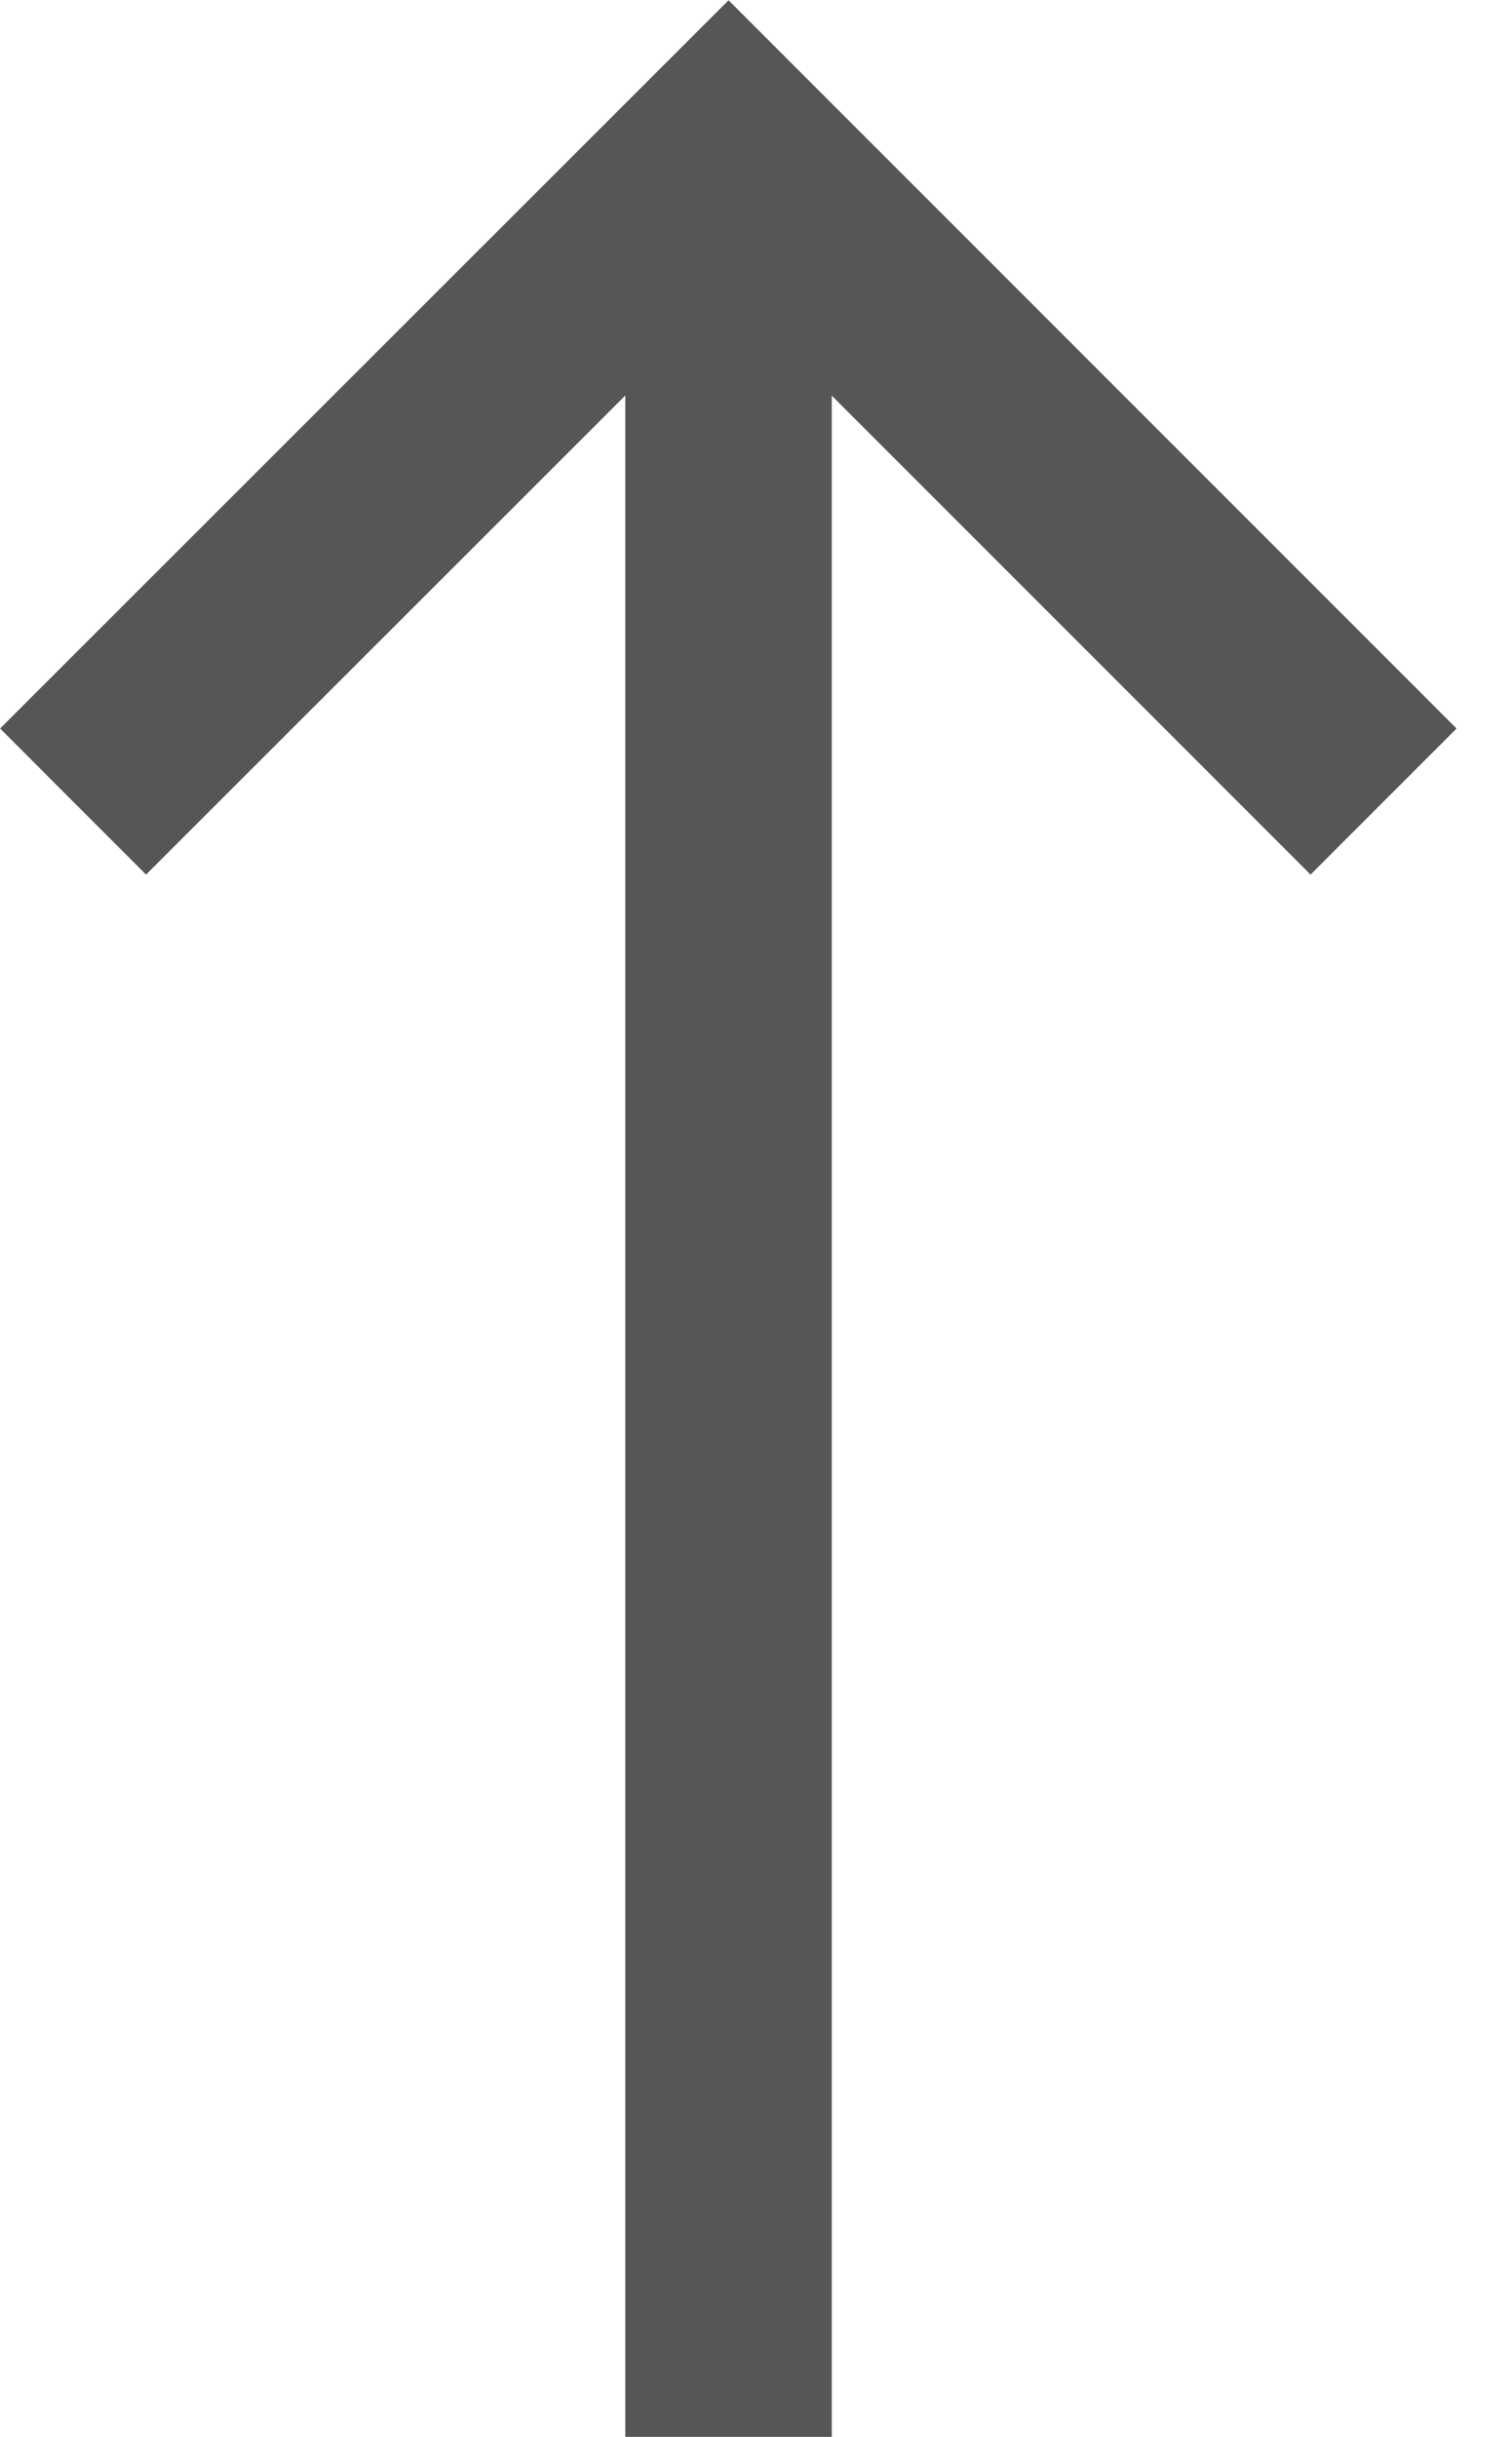 <svg width="18" height="29" viewBox="0 0 18 29" fill="none" xmlns="http://www.w3.org/2000/svg">
<g clip-path="url(#clip0_12_465)">
<path d="M8.673 1.741V29" stroke="#565656" stroke-width="2.458" stroke-miterlimit="10"/>
<path d="M0.87 9.539L8.673 1.741L16.471 9.539" stroke="#565656" stroke-width="2.458" stroke-miterlimit="10"/>
</g>
<defs>
<clipPath id="clip0_12_465">
<rect width="17.342" height="29" fill="white"/>
</clipPath>
</defs>
</svg>
